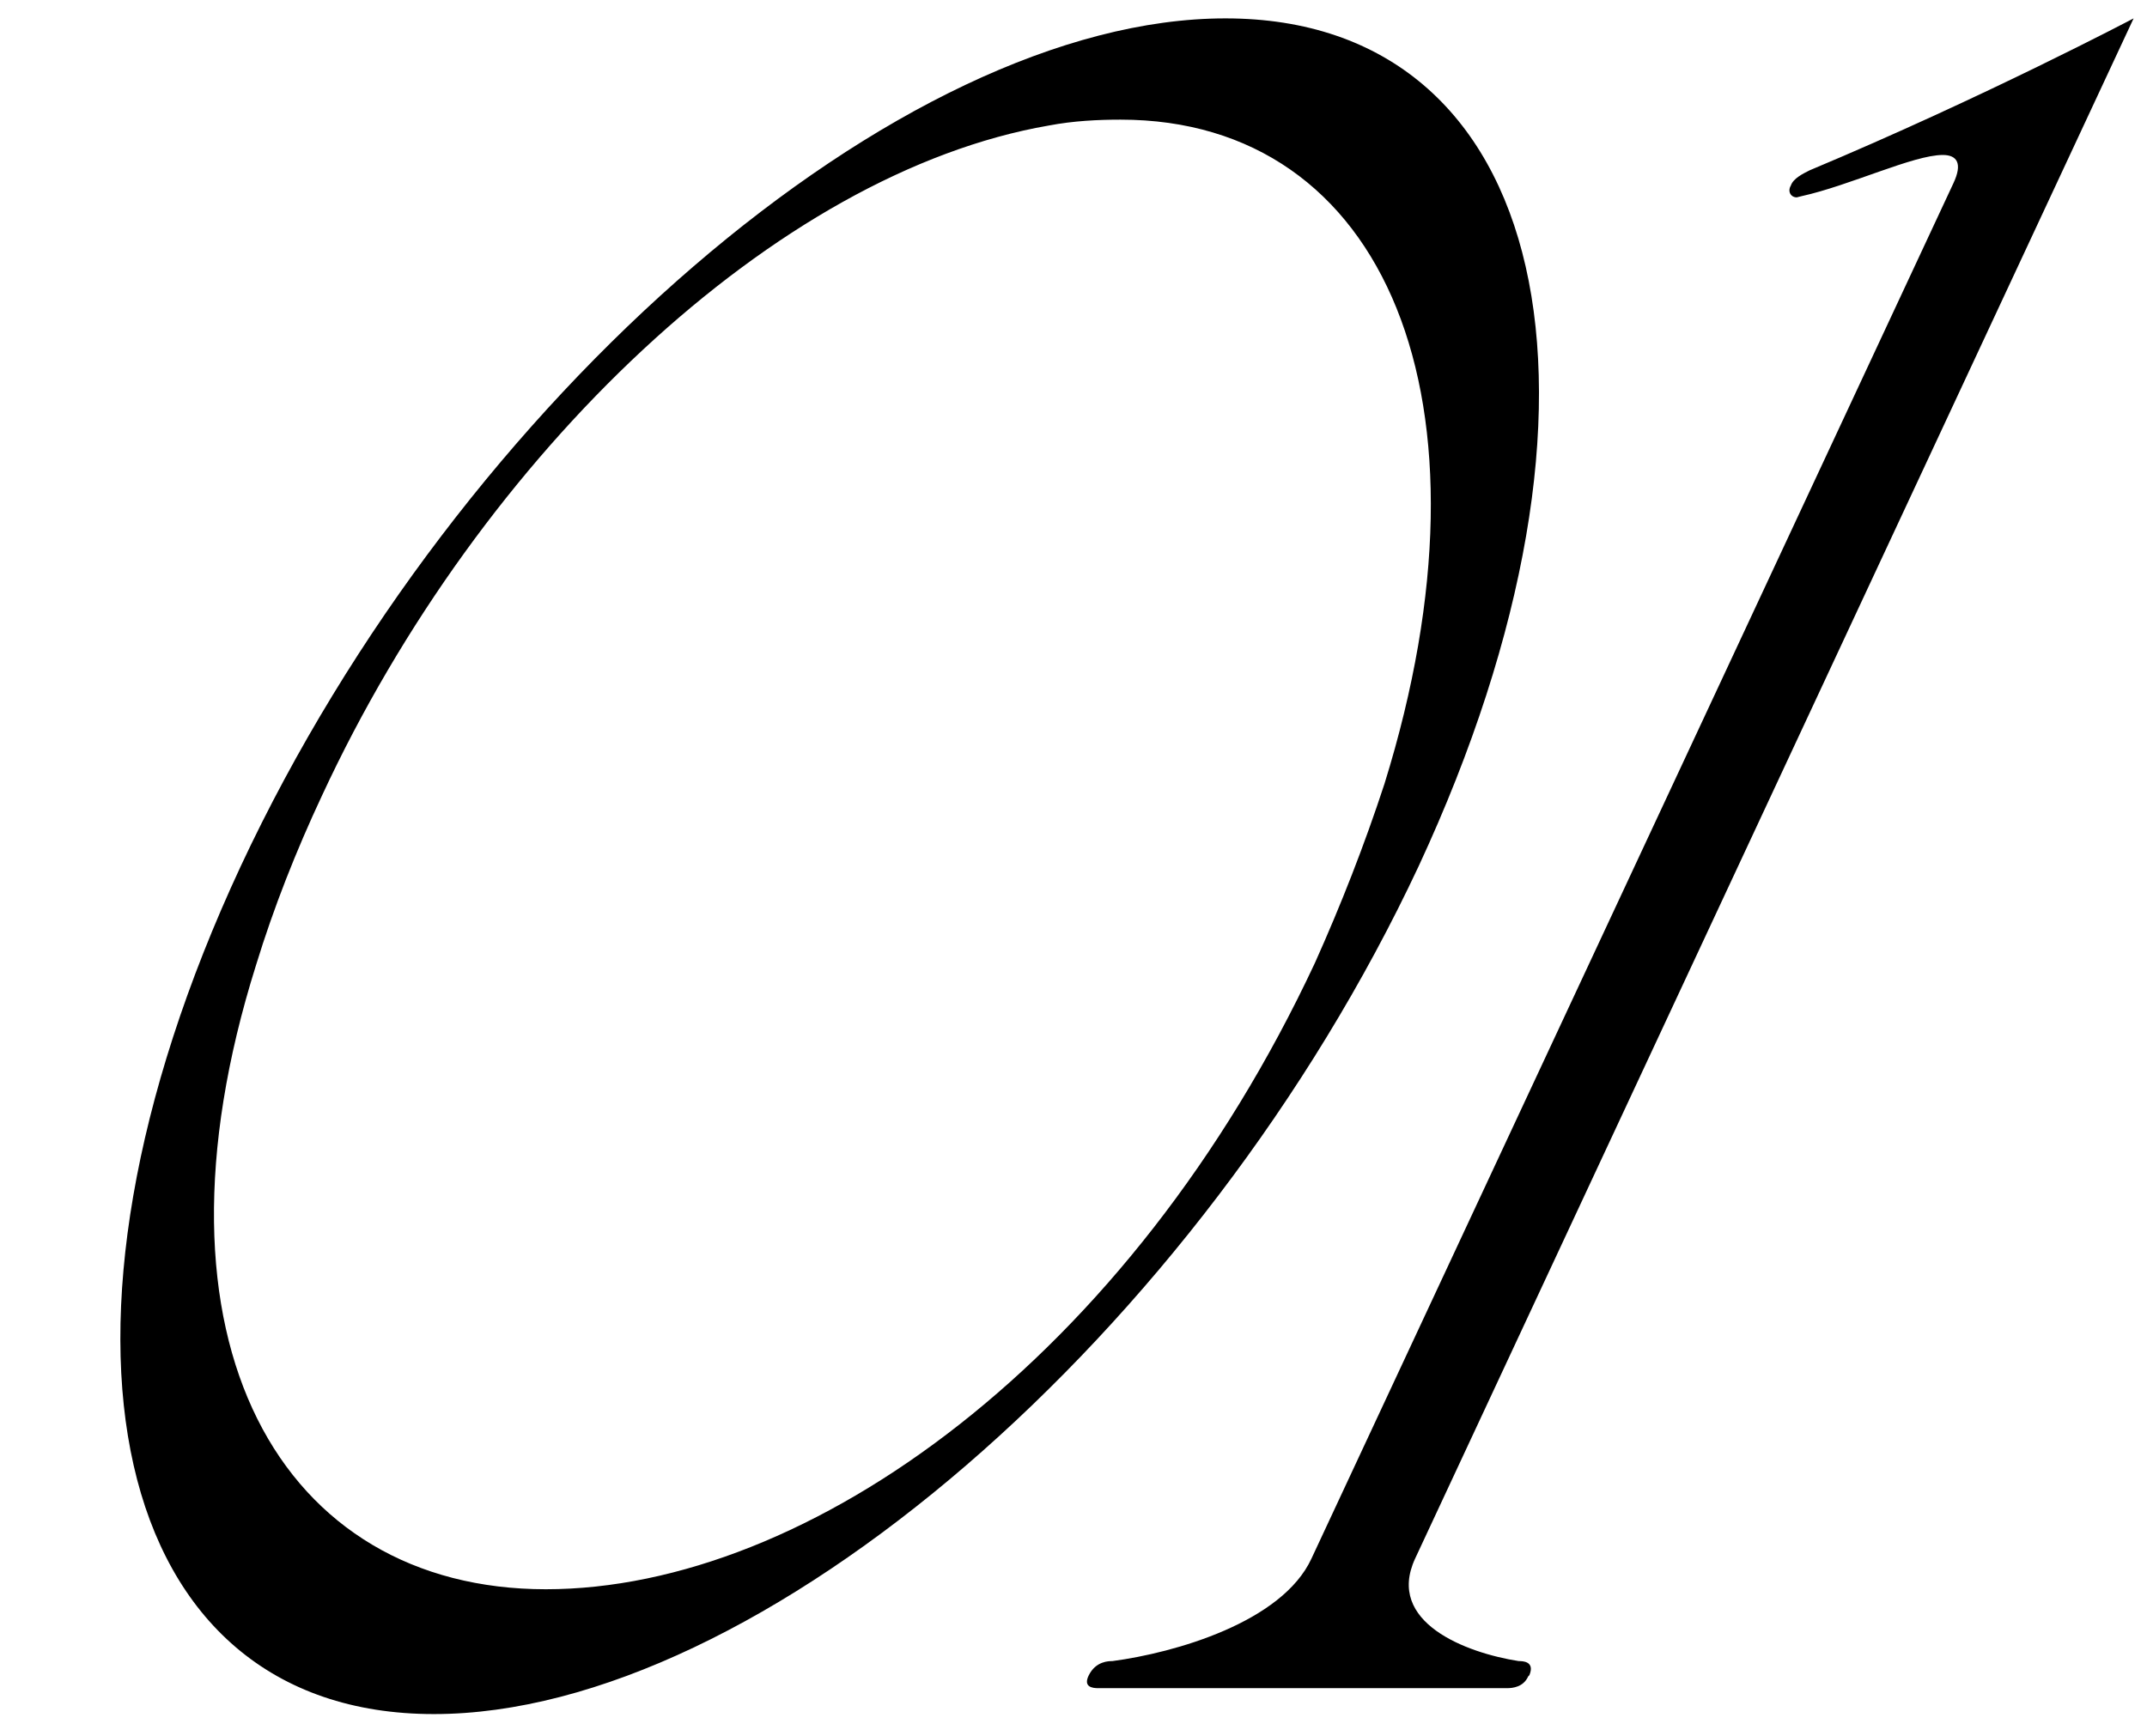 <svg width="89" height="72" viewBox="0 0 89 72" fill="none" xmlns="http://www.w3.org/2000/svg">
<path d="M22.625 65.898C33.514 65.898 46.844 56.328 54.51 39.922C55.584 37.529 56.56 35.039 57.391 32.5C62.322 16.631 57.44 4.961 46.453 4.961C45.525 4.961 44.5 5.01 43.475 5.205C32.195 7.158 19.939 18.779 13.348 32.988C12.273 35.283 11.346 37.627 10.613 40.02C5.682 55.693 11.688 65.898 22.625 65.898ZM17.986 71.074C4.51 71.074 0.945 55.303 9.979 35.918C19.061 16.484 37.322 0.762 50.799 0.762C64.275 0.762 67.84 16.484 58.807 35.918C49.725 55.303 31.463 71.074 17.986 71.074ZM62.469 70H45.525C45.281 70 44.891 69.951 45.135 69.463C45.428 68.877 45.965 68.877 46.111 68.877C48.699 68.535 53.143 67.266 54.363 64.629L80.975 7.598C81.365 6.768 81.121 6.426 80.535 6.426C79.314 6.426 76.678 7.695 74.676 8.135L74.481 8.184C74.236 8.184 74.09 7.939 74.236 7.695C74.334 7.402 74.725 7.207 75.018 7.061C82.244 4.033 88.445 0.762 88.445 0.762L58.66 64.629C57.44 67.266 60.76 68.535 62.957 68.877C63.103 68.877 63.641 68.877 63.397 69.463L63.348 69.512C63.152 69.951 62.713 70 62.469 70Z" fill="black"/>
</svg>
